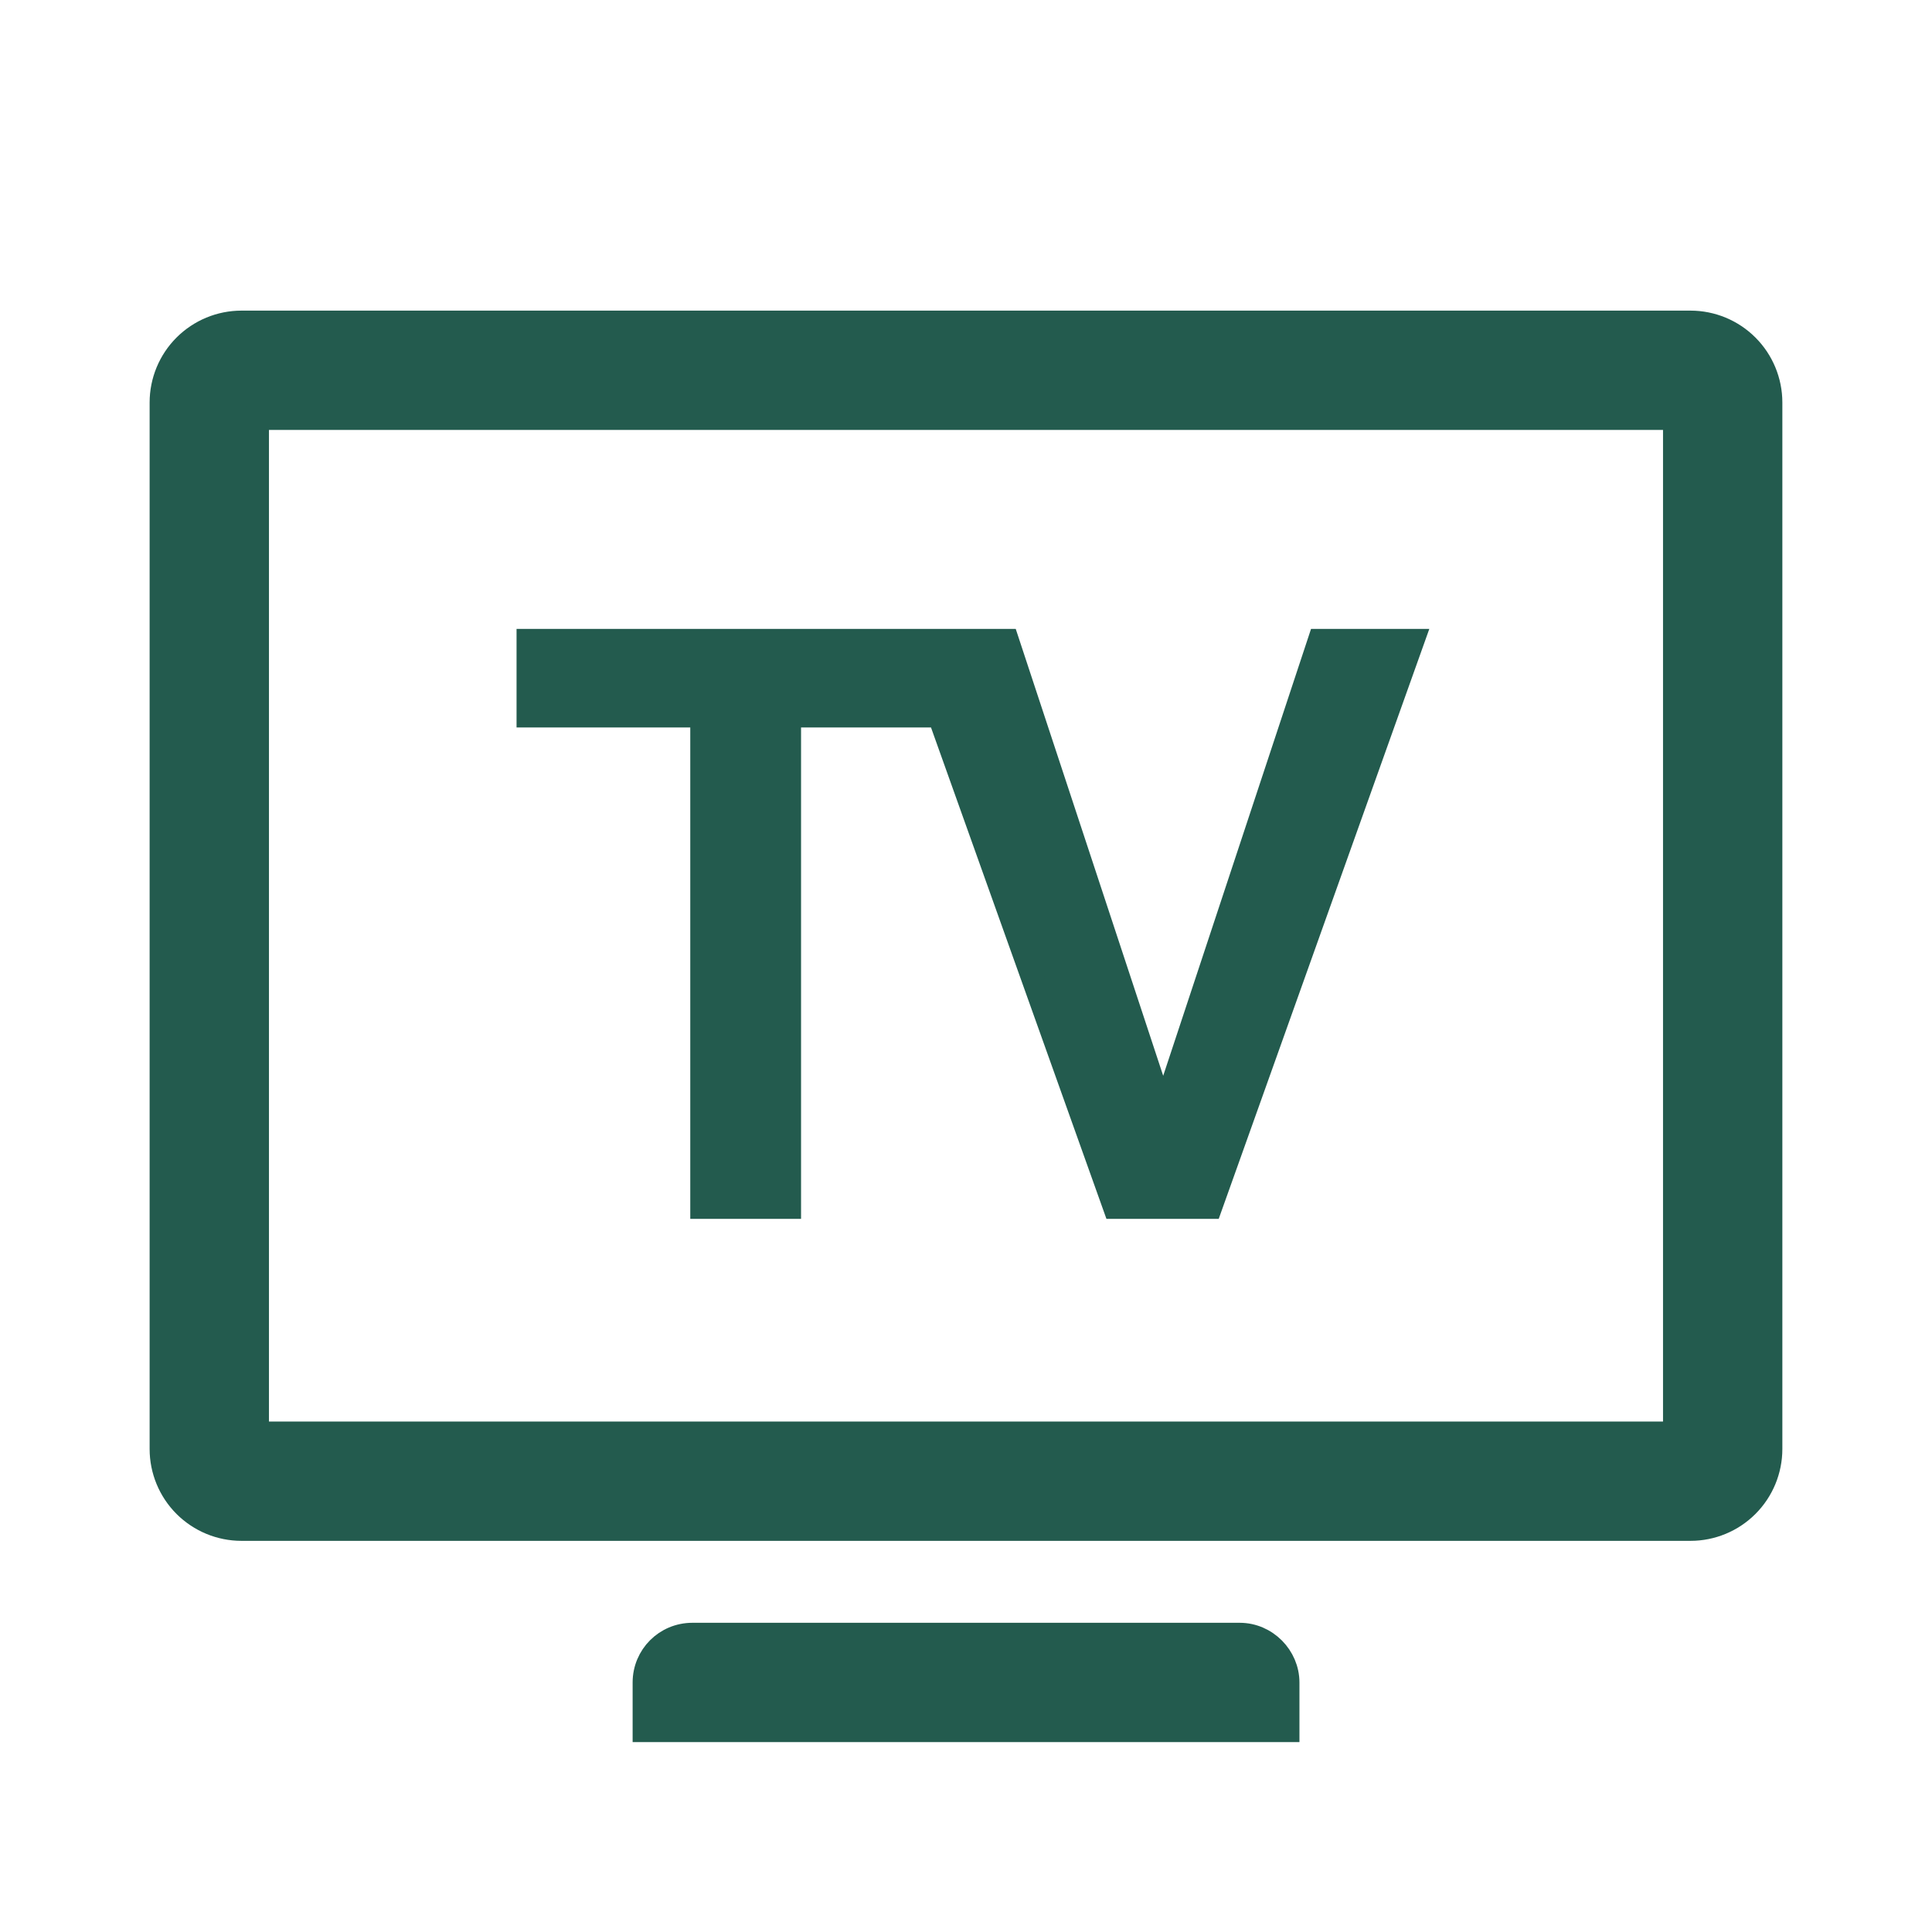 <svg xmlns="http://www.w3.org/2000/svg" width="85" height="85" viewBox="0 0 85 85" fill="none"><path fill-rule="evenodd" clip-rule="evenodd" d="M11.333 18.416V63.041H73.666V18.416H11.333ZM7.083 17.708C7.083 16.769 7.456 15.868 8.12 15.204C8.785 14.54 9.685 14.166 10.625 14.166H74.375C75.314 14.166 76.215 14.54 76.879 15.204C77.543 15.868 77.916 16.769 77.916 17.708V63.75C77.916 64.689 77.543 65.59 76.879 66.254C76.215 66.918 75.314 67.291 74.375 67.291H10.625C9.685 67.291 8.785 66.918 8.12 66.254C7.456 65.59 7.083 64.689 7.083 63.75V17.708ZM28.333 74.021C28.333 72.848 29.275 71.896 30.462 71.896H54.541C55.717 71.896 56.67 72.88 56.67 74.021V76.146H28.333V74.021ZM41.313 31.506H34.743V53.125H30.869V31.506H23.226V28.17H44.327L51.124 48.769H51.226L58.041 28.17H62.174L53.266 53.125H49.031L41.313 31.506Z" fill="#235B4E" stroke="#235B4E"></path></svg>